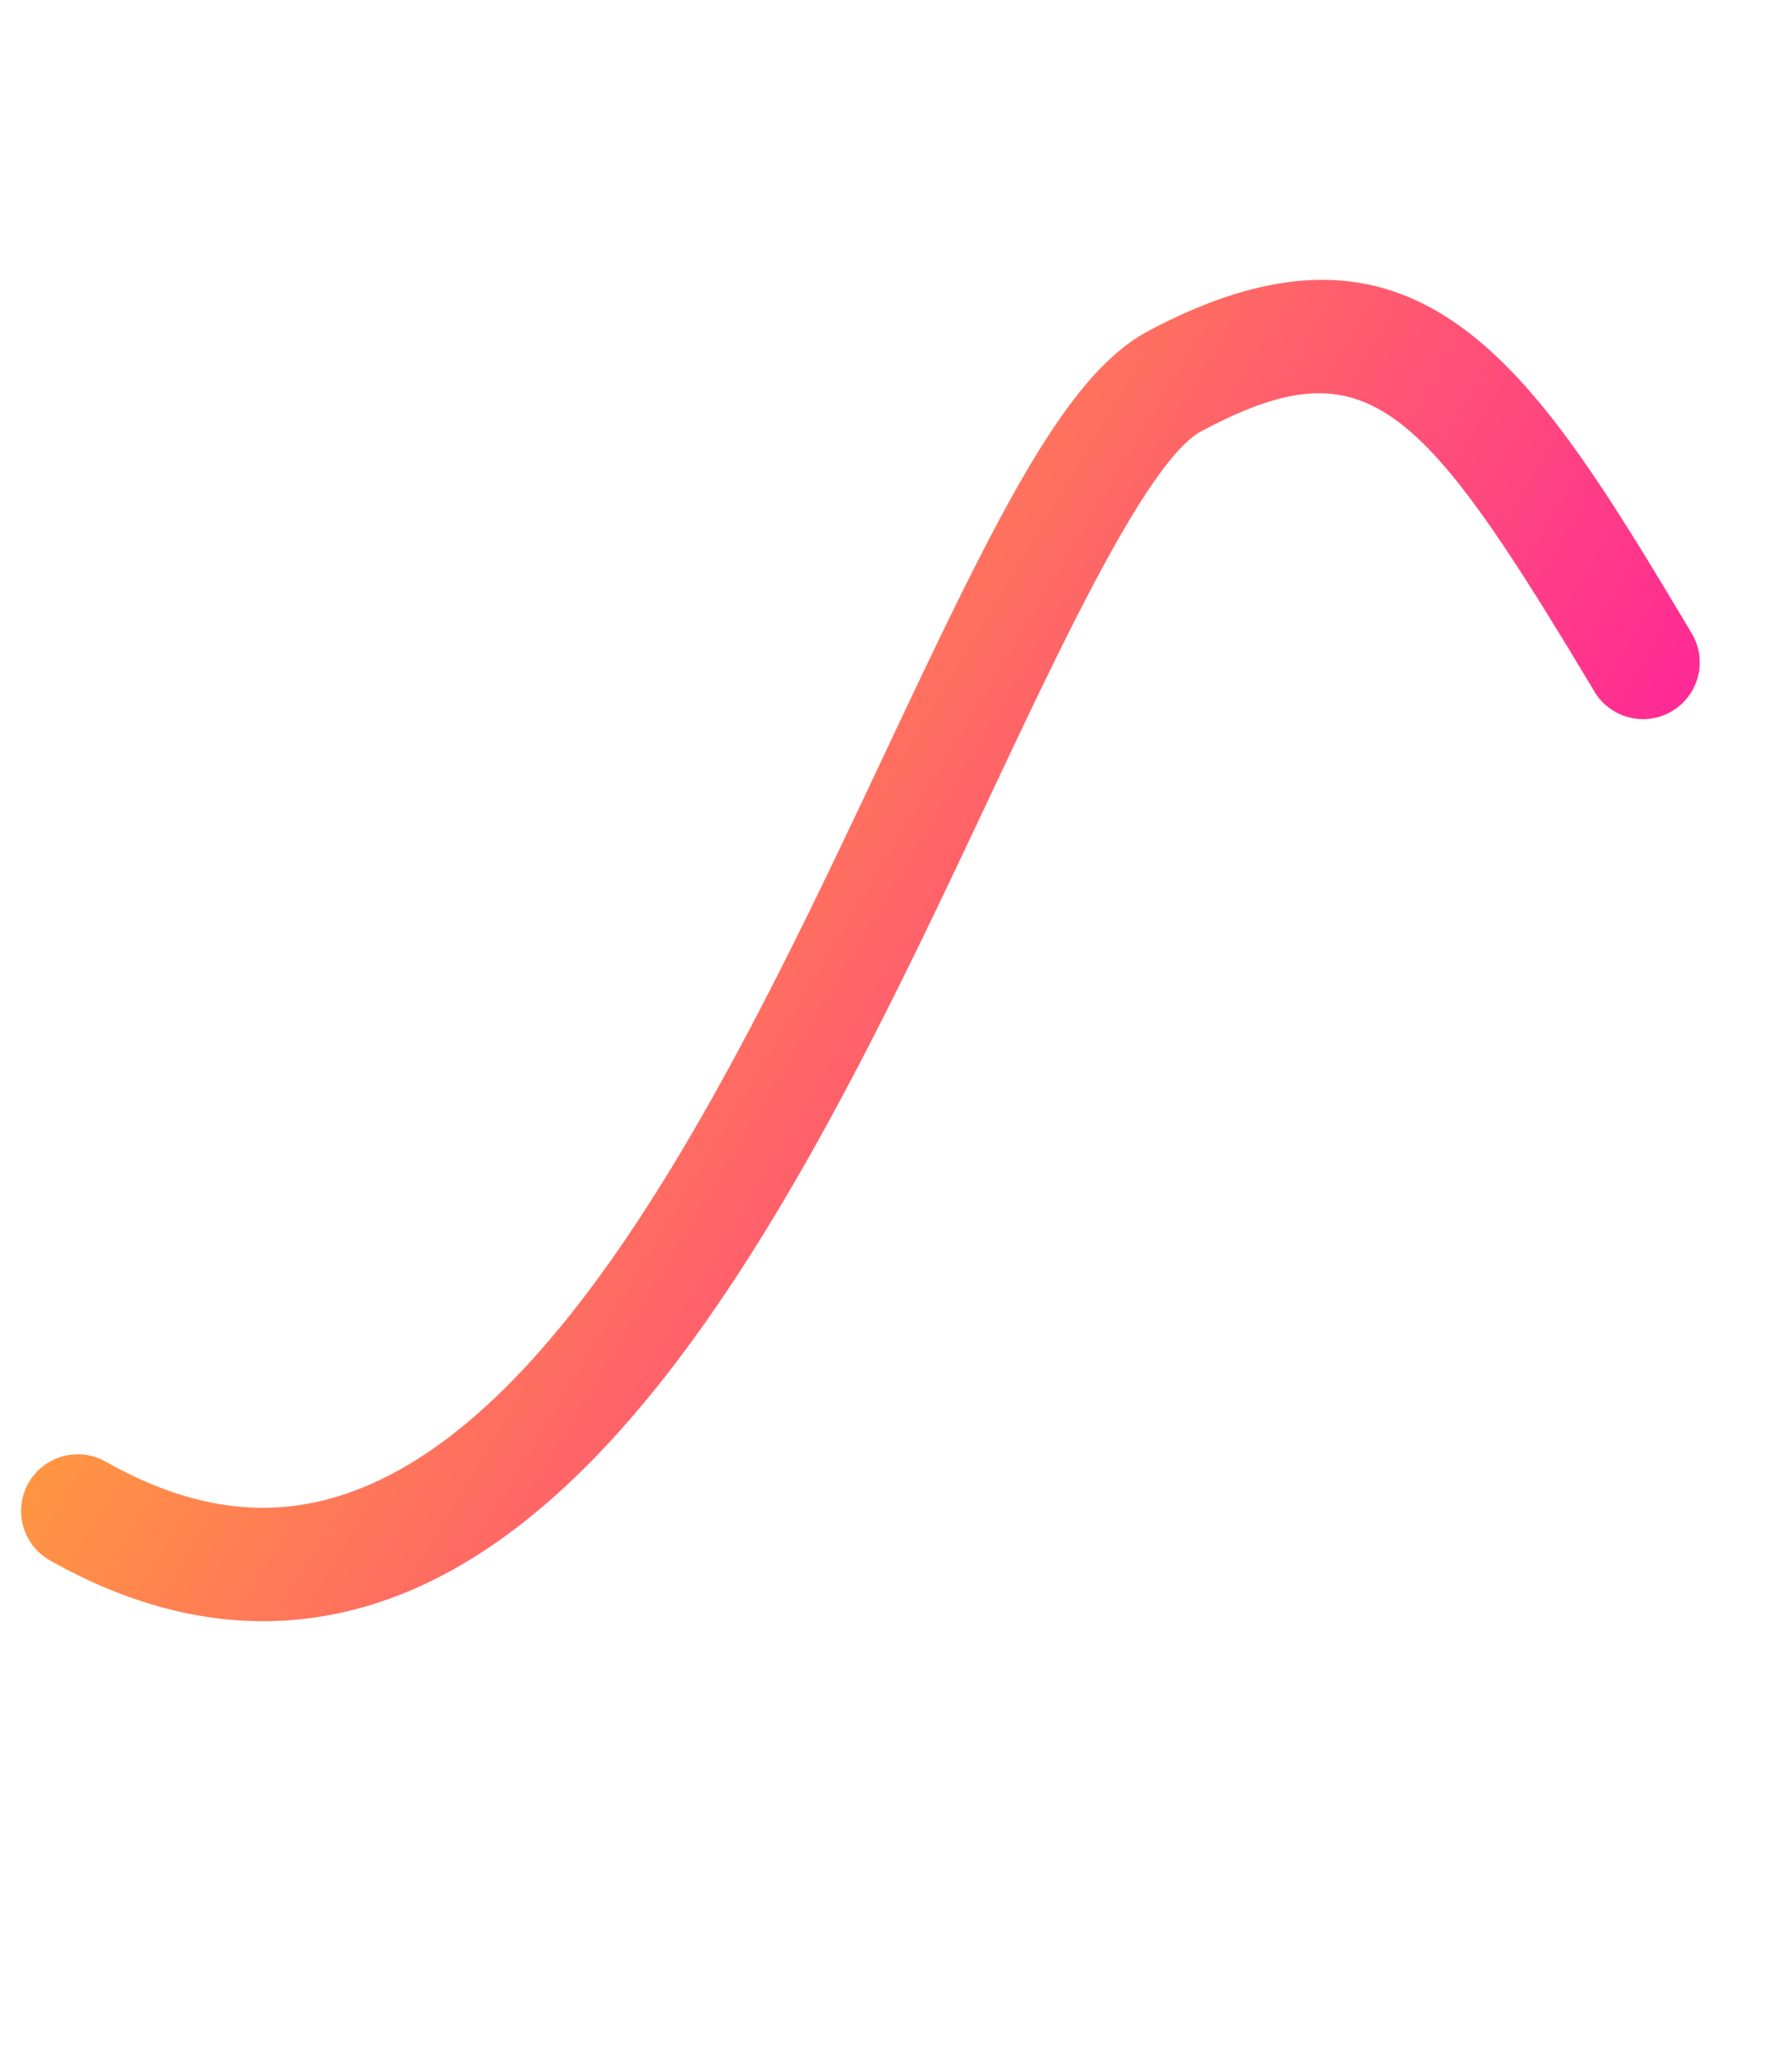 <svg xmlns="http://www.w3.org/2000/svg" xmlns:xlink="http://www.w3.org/1999/xlink" width="1760.891" height="2018.644" viewBox="0 0 1760.891 2018.644">
  <defs>
    <linearGradient id="linear-gradient" x1="0.5" x2="0.5" y2="1" gradientUnits="objectBoundingBox">
      <stop offset="0" stop-color="#ff2a95"/>
      <stop offset="1" stop-color="#ff9542"/>
    </linearGradient>
  </defs>
  <path id="bg_line04" d="M-18062.844-14894.527a55.7,55.7,0,0,1-55.658-54.211c-2.508-93.42-32.105-163.8-90.49-215.178-177.137-155.871-581.207-115.029-905.885-82.213-256.262,25.9-405.068,38.262-483.354-8.82-262.34-157.775-160.867-347.711-20.424-610.594a55.7,55.7,0,0,1,75.385-22.883,55.709,55.709,0,0,1,22.887,75.383c-158.1,295.924-177.232,368.311-20.428,462.619,50.342,30.275,243.93,10.709,414.727-6.555,346.215-34.99,777.088-78.541,990.691,109.42,81.771,71.955,124.926,171.486,128.262,295.832a55.709,55.709,0,0,1-54.189,57.18Q-18062.085-14894.526-18062.844-14894.527Z" transform="translate(-22041.449 9267.215) rotate(121)" fill="url(#linear-gradient)"/>
</svg>
